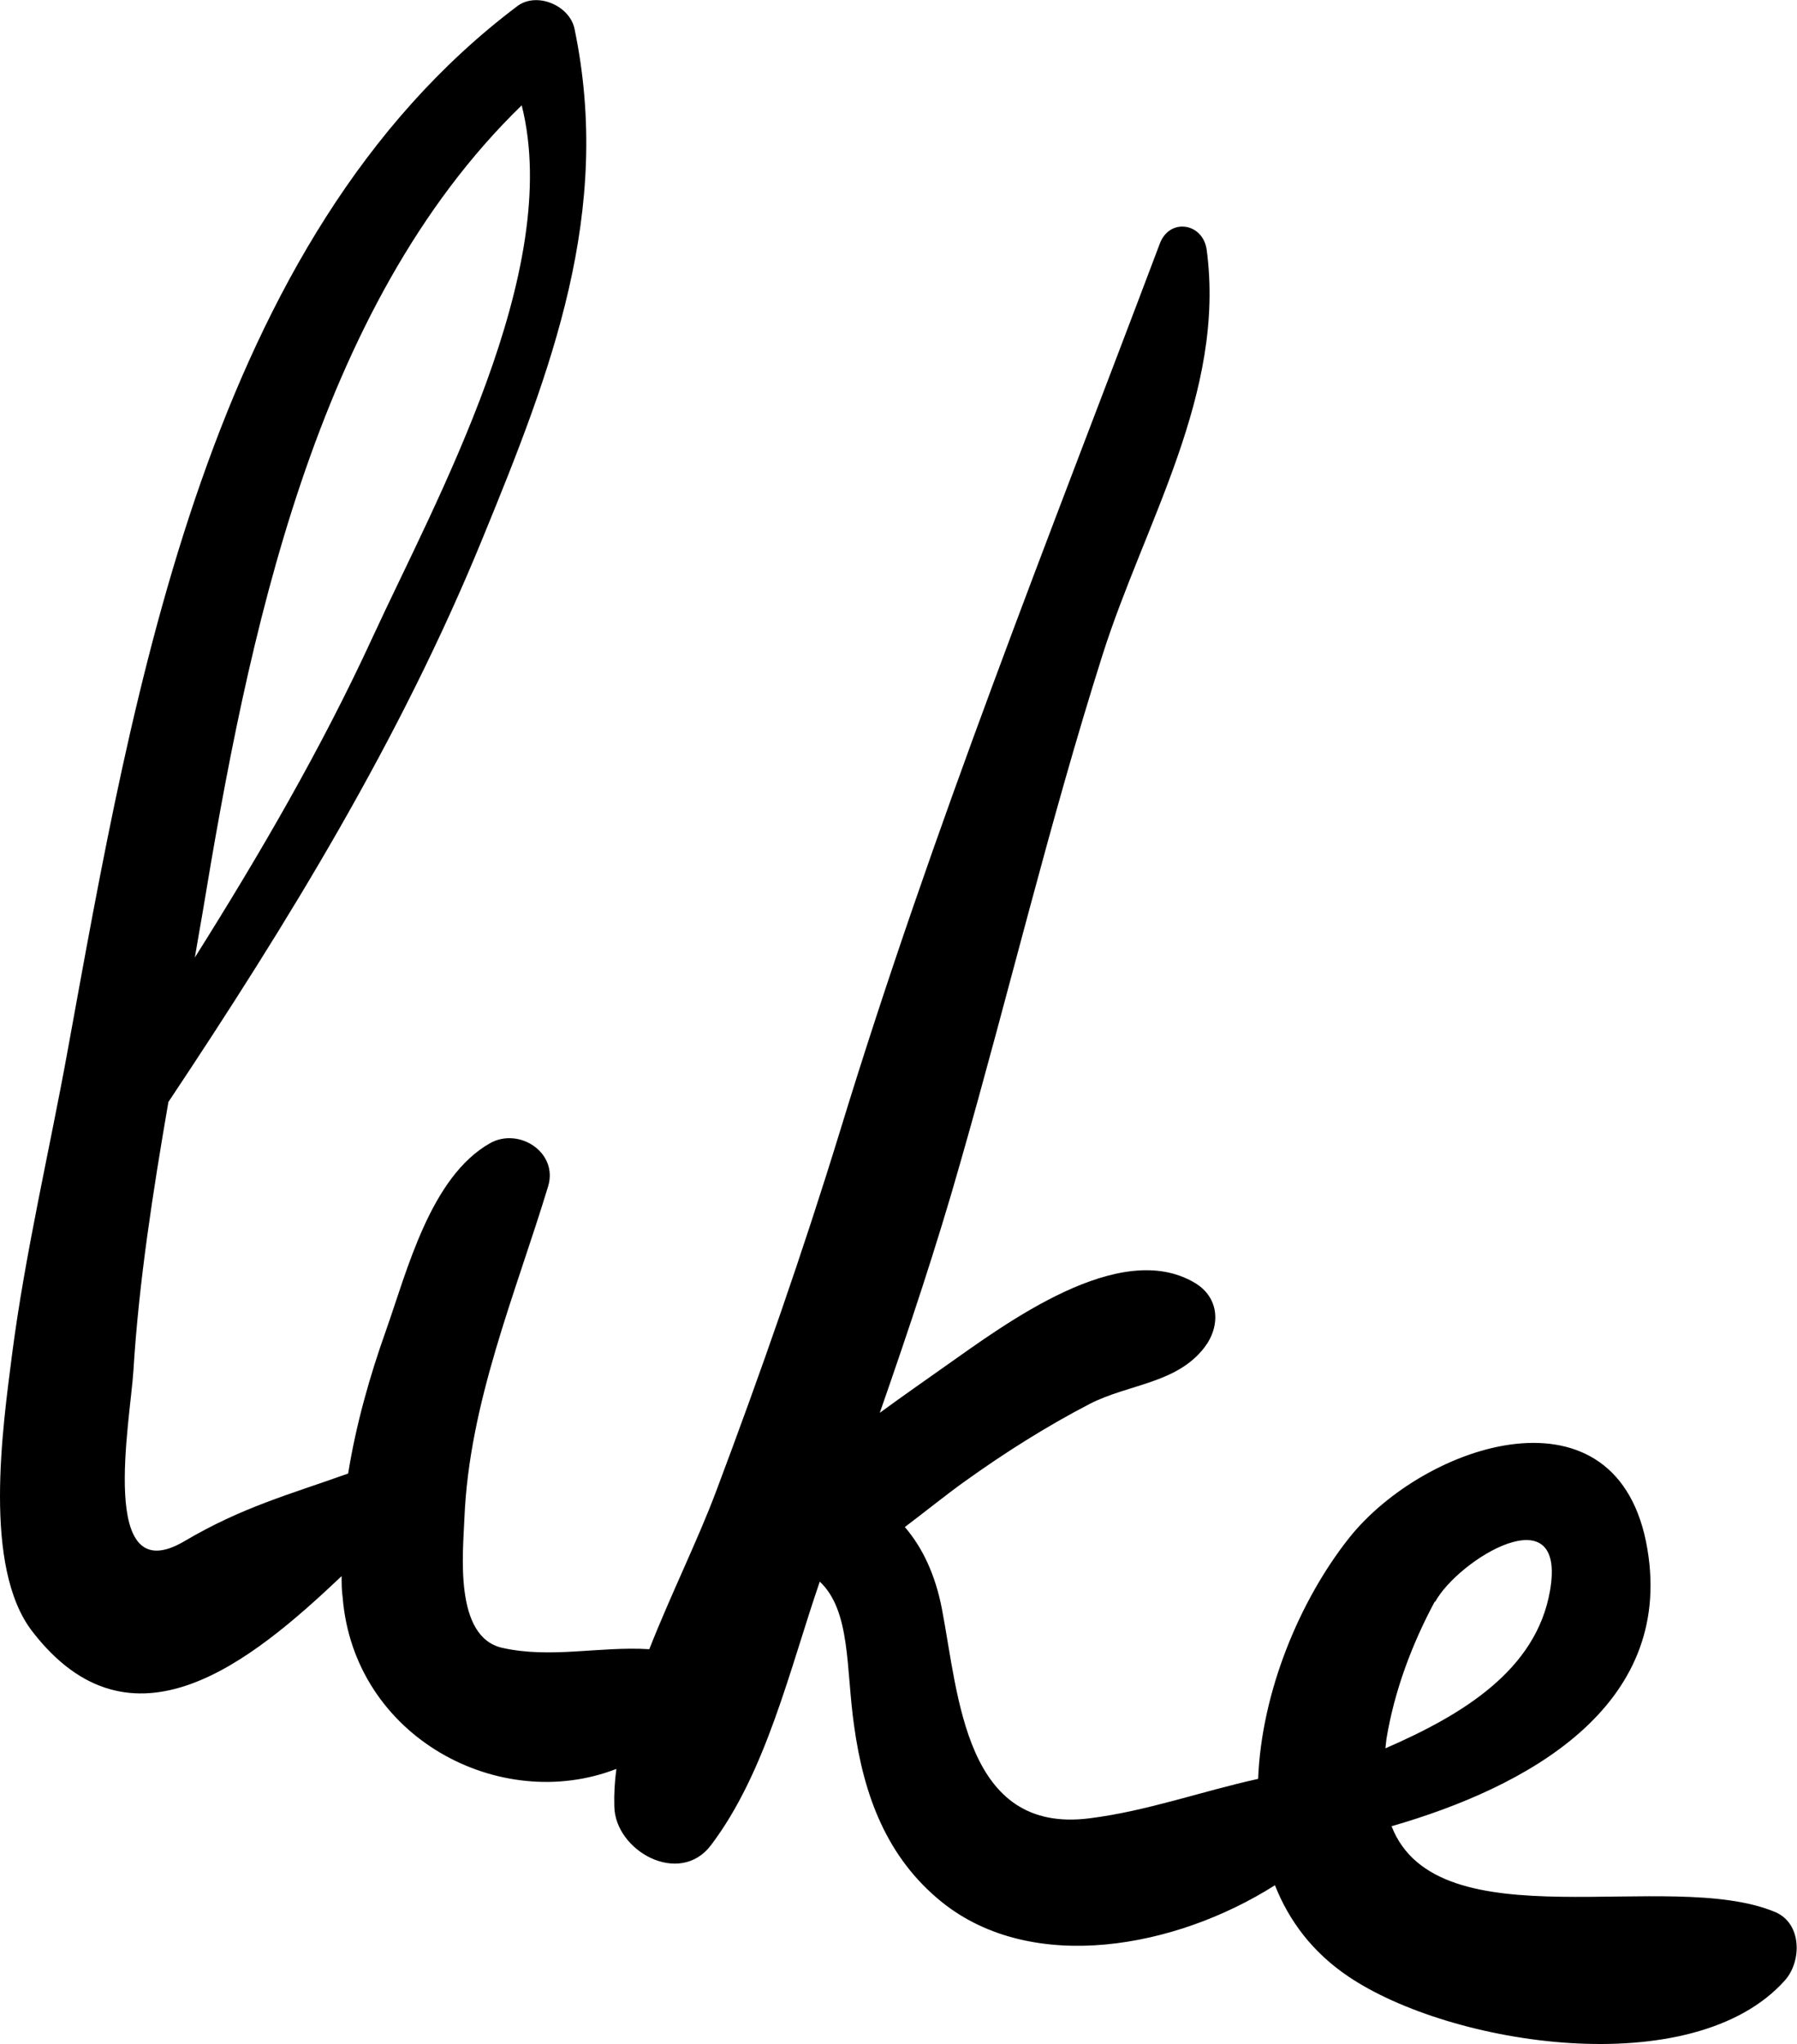 <?xml version="1.0" encoding="UTF-8"?> <svg xmlns="http://www.w3.org/2000/svg" id="Layer_2" data-name="Layer 2" viewBox="0 0 52.39 59.58"><defs><style> .cls-1 { stroke-width: 0px; } </style></defs><g id="Layer_1-2" data-name="Layer 1"><path class="cls-1" d="m.35,39.49c-.27,2.12-.86,6.18.59,8.06,2.89,3.75,6.37.9,9.02-1.61,0,.21,0,.41.03.62.33,4.08,4.58,6.32,7.98,5-.05.37-.07.73-.06,1.09.02,1.3,1.9,2.35,2.82,1.13,1.61-2.13,2.29-5.12,3.17-7.68.91.86.76,2.52,1,4.2.28,2.03.95,3.85,2.57,5.15,2.64,2.11,6.82,1.33,9.7-.5.41,1.04,1.1,1.96,2.14,2.66,2.99,2.02,10.05,3.12,12.73.11.49-.55.5-1.66-.29-1.99-3.08-1.29-9.84.94-11.18-2.5,3.92-1.13,8.23-3.46,7.46-8.07-.83-4.98-6.49-3.11-8.7-.33-1.44,1.82-2.55,4.48-2.65,7.02-1.64.36-3.24.94-4.92,1.15-3.63.46-3.81-3.56-4.3-6.11-.19-.99-.57-1.79-1.08-2.38.61-.46,1.2-.94,1.76-1.34,1.16-.83,2.36-1.59,3.63-2.25,1.13-.58,2.53-.59,3.34-1.64.48-.62.45-1.46-.28-1.89-2.19-1.3-5.51,1.19-7.27,2.43-.58.41-1.24.87-1.91,1.36.84-2.41,1.65-4.83,2.35-7.3,1.41-4.92,2.59-9.89,4.14-14.78,1.23-3.88,3.6-7.63,3.04-11.82-.11-.79-1.09-.94-1.37-.17-3.26,8.64-6.61,17-9.32,25.86-1.09,3.55-2.31,7.04-3.62,10.52-.53,1.41-1.31,2.98-1.94,4.58-1.45-.09-2.87.28-4.29-.04-1.41-.32-1.14-2.78-1.1-3.78.14-3.37,1.48-6.51,2.44-9.67.3-.99-.85-1.73-1.69-1.26-1.74.98-2.42,3.72-3.04,5.47-.47,1.32-.87,2.73-1.1,4.16-1.74.62-3.09.98-4.77,1.97-2.54,1.5-1.58-3.51-1.49-4.97.16-2.6.57-5.22,1.02-7.83,3.49-5.24,6.76-10.56,9.16-16.43,2.02-4.92,3.79-9.52,2.68-14.85-.14-.68-1.1-1.09-1.67-.66C6.08,6.96,3.88,20.17,1.98,30.58c-.54,2.98-1.24,5.91-1.63,8.91Zm41.49,7.2c.68-1.24,3.84-3.17,3.35-.33-.4,2.33-2.57,3.63-4.8,4.6.01-.09.02-.17.03-.27.23-1.4.74-2.76,1.41-4.01ZM15.21,3.07c1.22,4.83-2.52,11.54-4.34,15.49-1.49,3.24-3.29,6.33-5.19,9.35.07-.43.15-.85.22-1.27,1.32-7.99,3.25-17.69,9.31-23.57Z"></path></g></svg> 